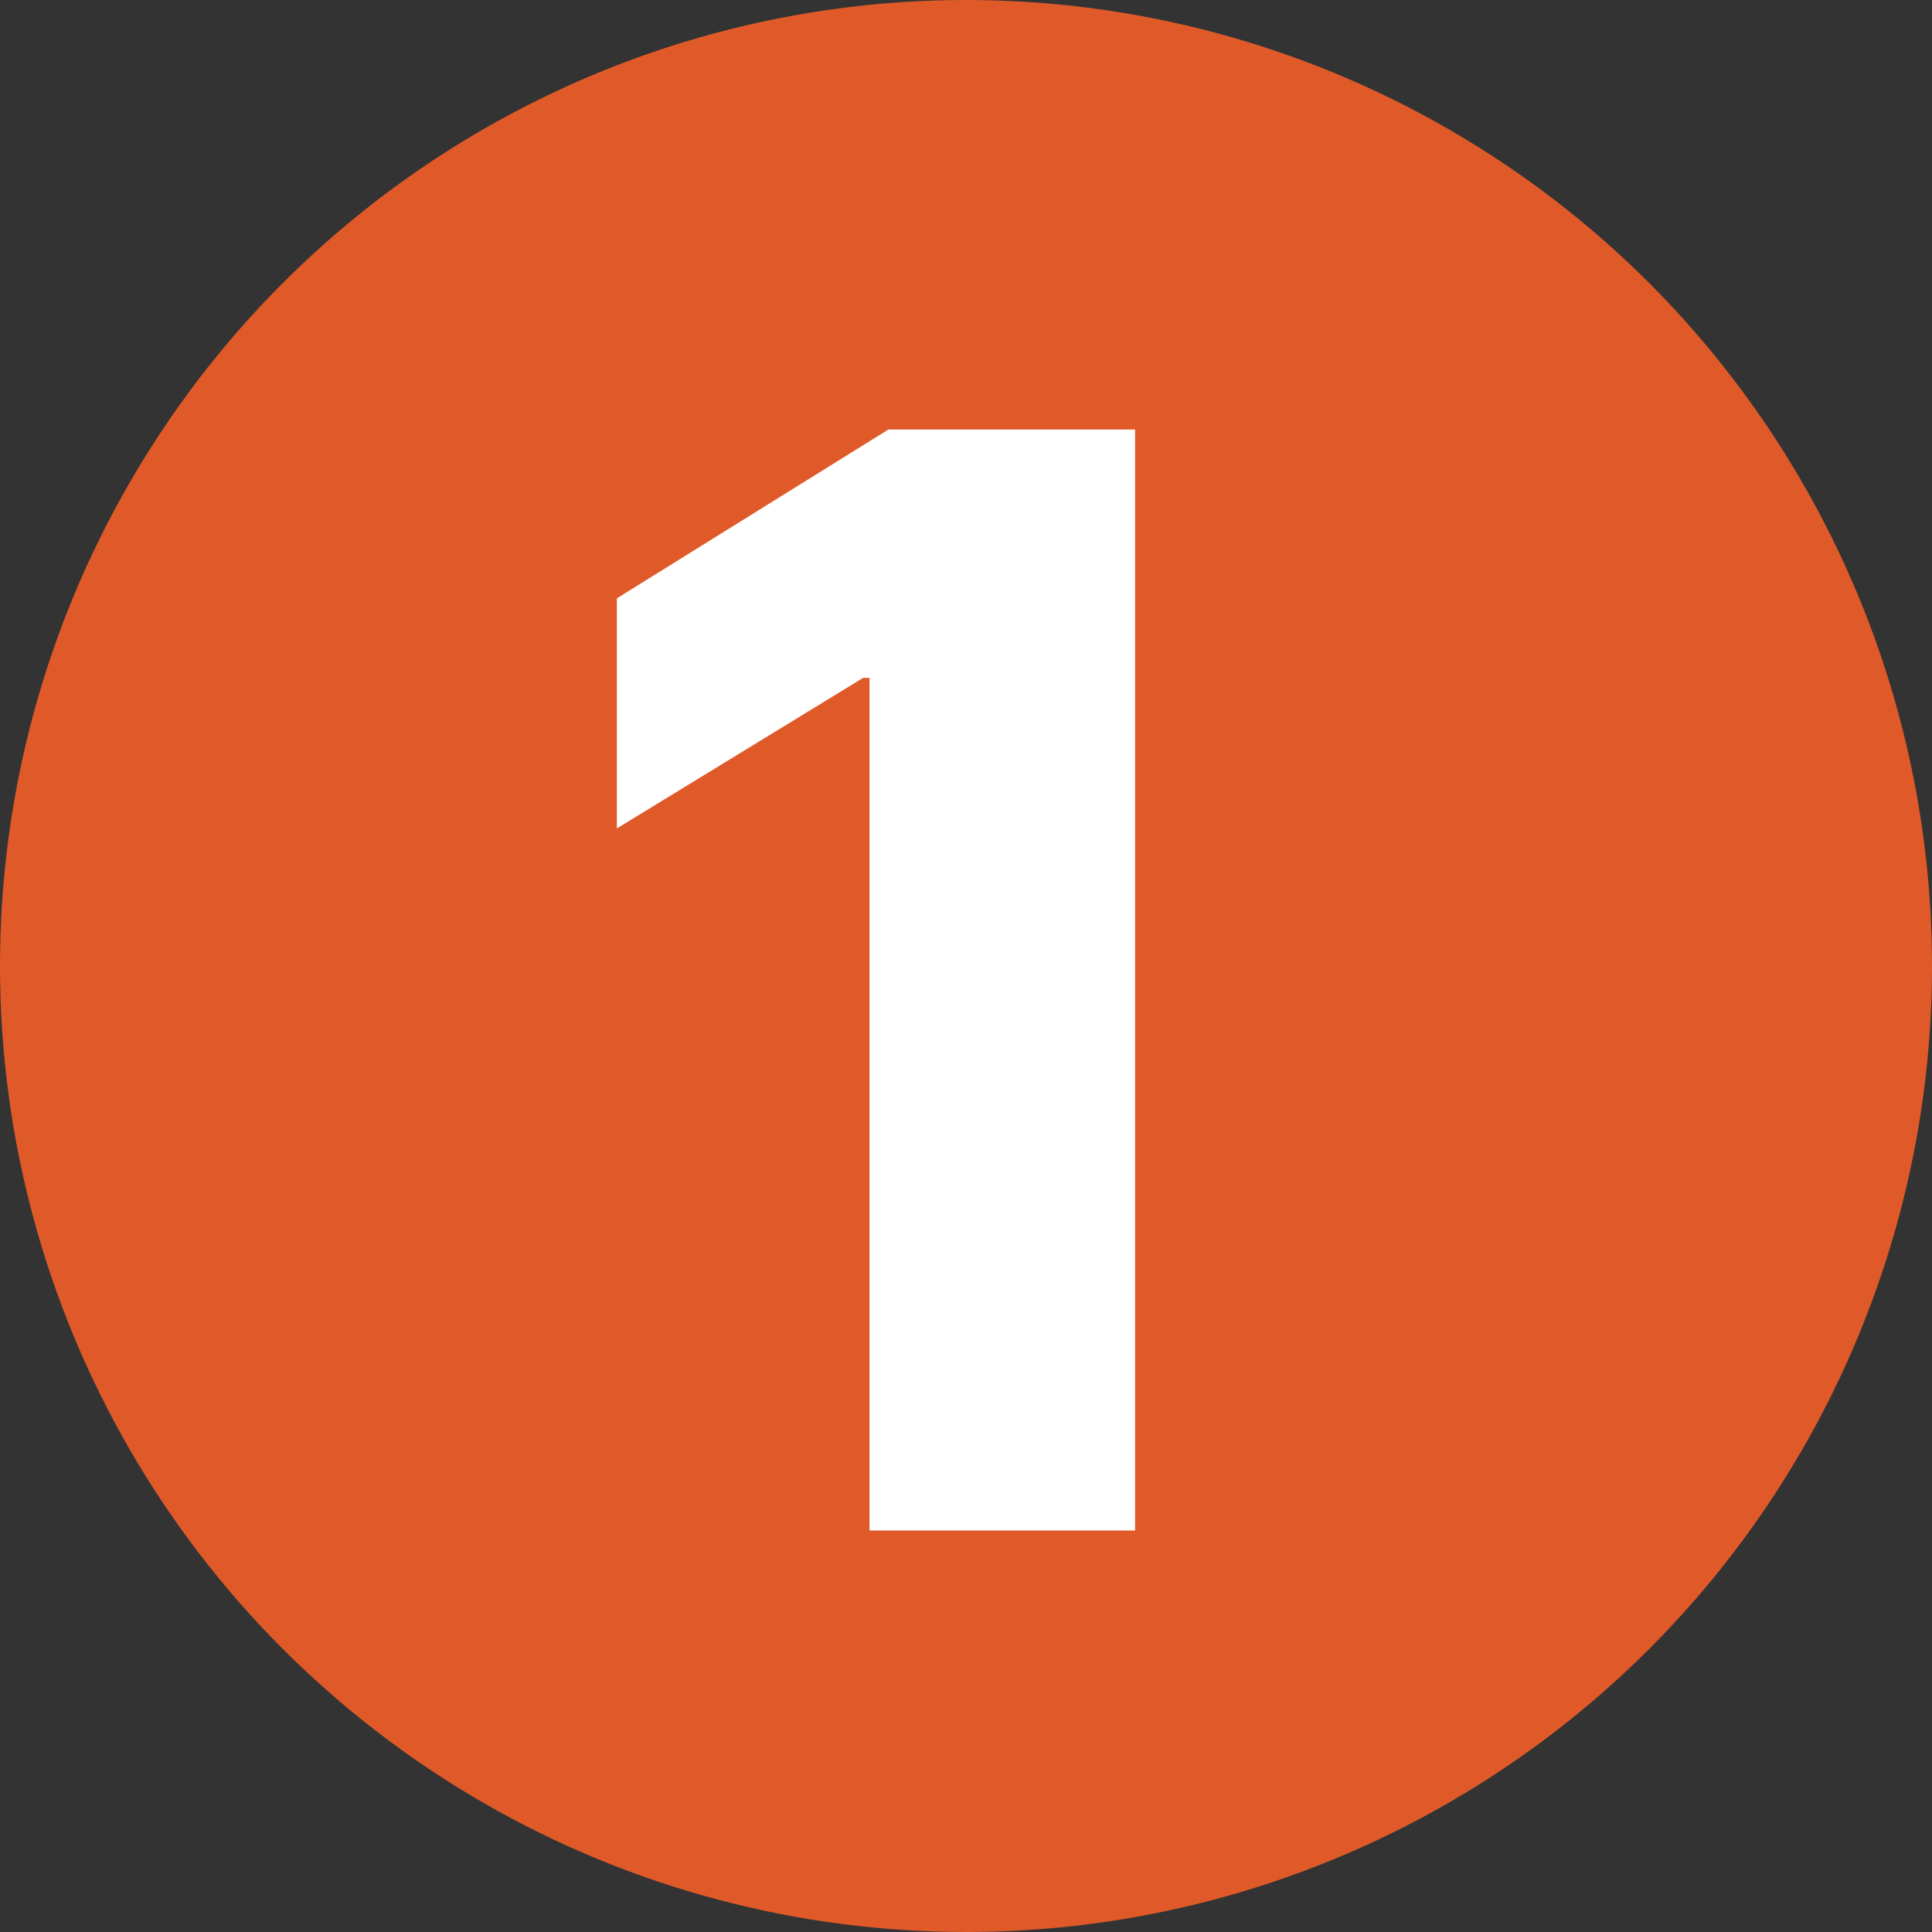 <?xml version="1.0" encoding="UTF-8"?> <svg xmlns="http://www.w3.org/2000/svg" width="1021" height="1021" viewBox="0 0 1021 1021" fill="none"><rect x="0" y="0" width="1021" height="1021" fill="#333333" stroke="none"/><circle cx="510.5" cy="510.5" r="510.5" fill="#E05A29"></circle><path d="M599.864 227V808.818H459.523V358.25H456.114L326 437.795V316.205L469.466 227H599.864Z" fill="white"></path></svg> 